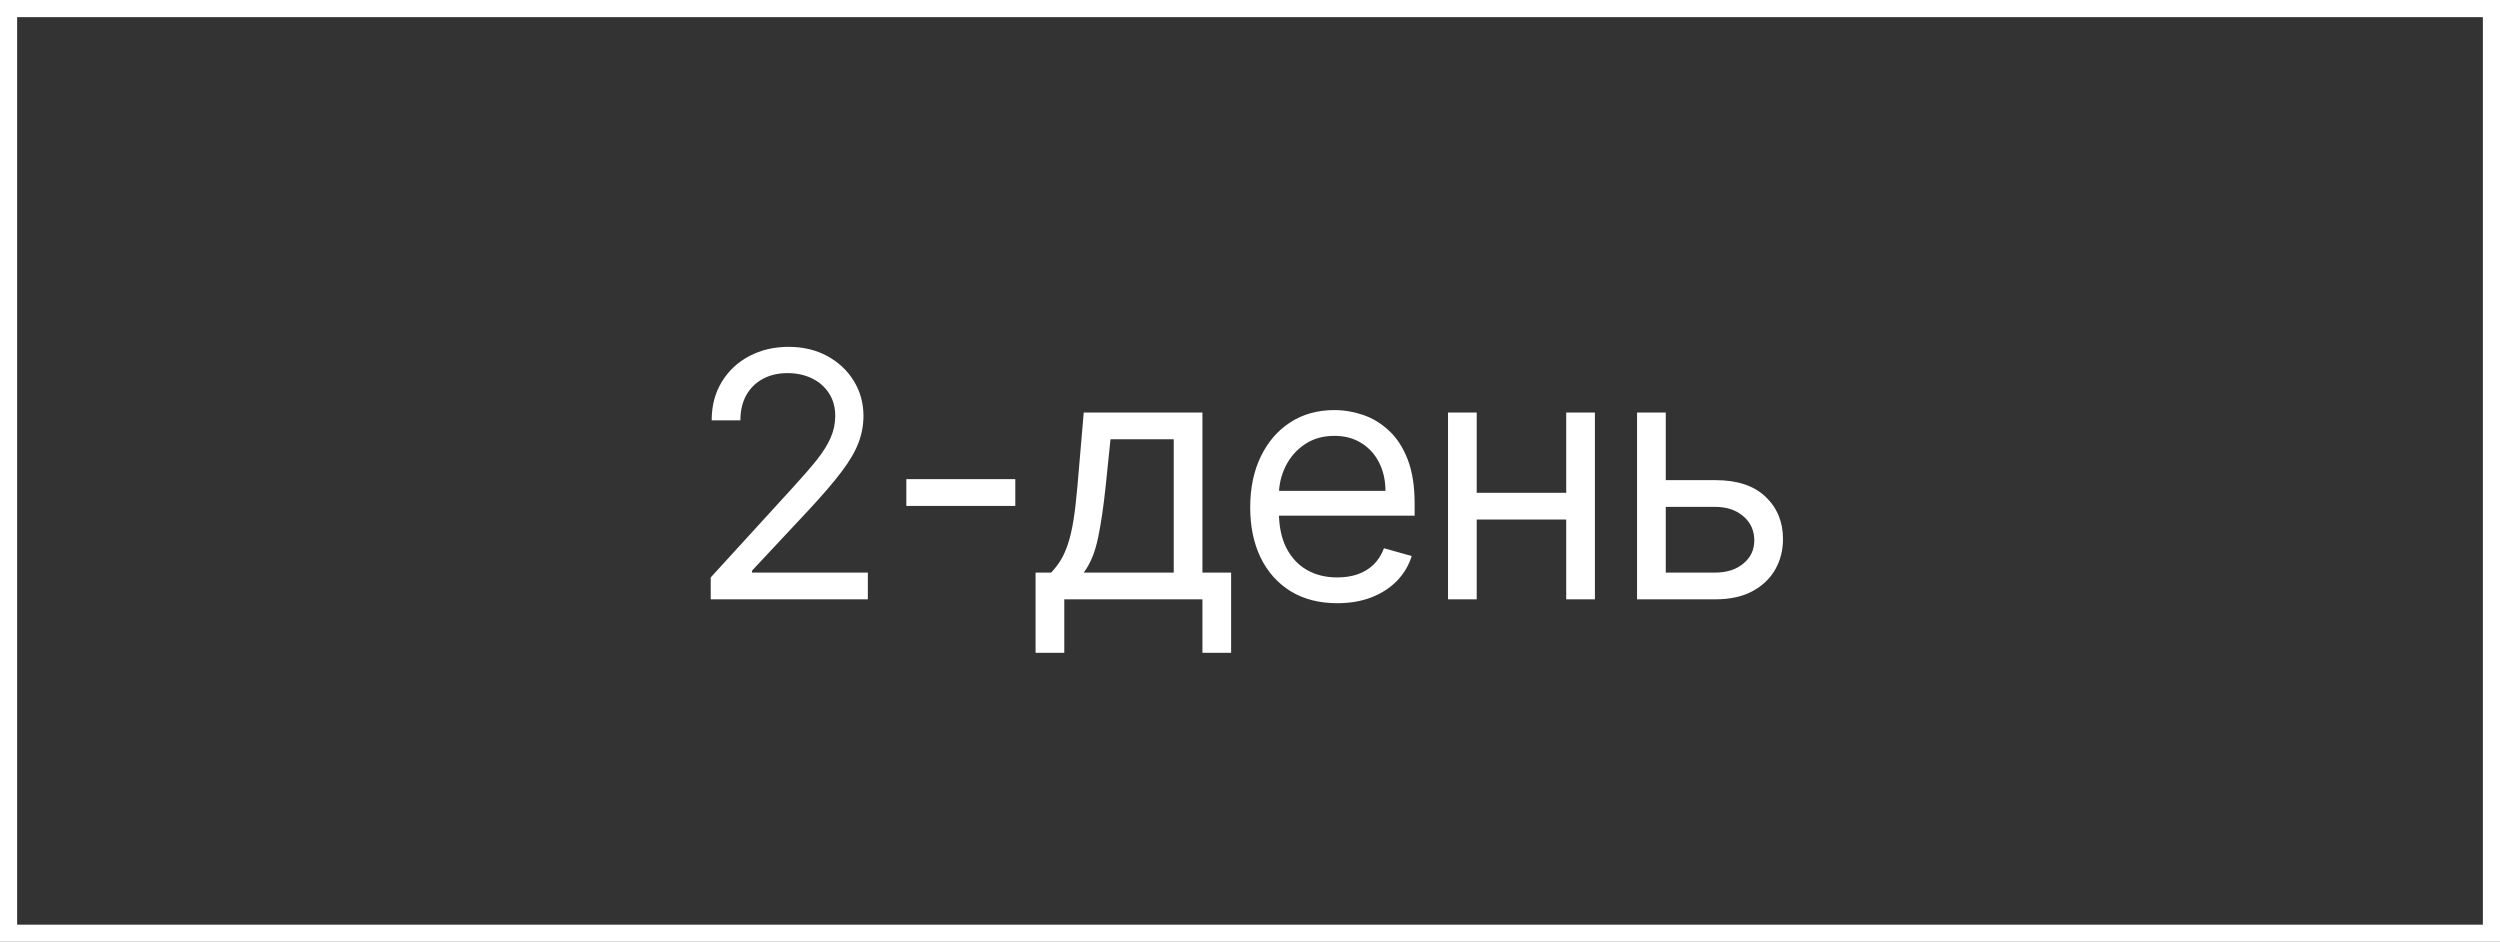 <?xml version="1.0" encoding="UTF-8"?> <svg xmlns="http://www.w3.org/2000/svg" width="146" height="55" viewBox="0 0 146 55" fill="none"><rect x="0" y="0" width="146" height="55" fill="#333333" stroke="none"/><rect x="0.5" y="0.5" width="145" height="54" stroke="white"></rect><path d="M41.506 35V33.722L46.307 28.466C46.87 27.85 47.334 27.315 47.699 26.861C48.063 26.401 48.333 25.971 48.508 25.568C48.688 25.161 48.778 24.735 48.778 24.29C48.778 23.778 48.655 23.336 48.409 22.962C48.168 22.588 47.836 22.299 47.415 22.095C46.993 21.892 46.52 21.79 45.994 21.79C45.436 21.79 44.948 21.906 44.531 22.138C44.119 22.365 43.8 22.685 43.572 23.097C43.35 23.509 43.239 23.991 43.239 24.546H41.562C41.562 23.693 41.759 22.945 42.152 22.301C42.545 21.657 43.08 21.155 43.757 20.796C44.439 20.436 45.204 20.256 46.051 20.256C46.903 20.256 47.659 20.436 48.317 20.796C48.975 21.155 49.491 21.641 49.865 22.251C50.239 22.862 50.426 23.542 50.426 24.29C50.426 24.825 50.329 25.348 50.135 25.859C49.946 26.366 49.614 26.932 49.141 27.557C48.672 28.177 48.021 28.935 47.188 29.829L43.92 33.324V33.438H50.682V35H41.506ZM59.294 27.983V29.546H52.93V27.983H59.294ZM60.478 38.125V33.438H61.387C61.609 33.206 61.801 32.955 61.962 32.685C62.123 32.415 62.263 32.095 62.381 31.726C62.504 31.352 62.609 30.897 62.694 30.362C62.779 29.822 62.855 29.171 62.921 28.409L63.29 24.091H70.222V33.438H71.898V38.125H70.222V35H62.154V38.125H60.478ZM63.29 33.438H68.546V25.653H64.853L64.569 28.409C64.45 29.55 64.304 30.547 64.129 31.399C63.953 32.251 63.674 32.931 63.29 33.438ZM78.097 35.227C77.046 35.227 76.139 34.995 75.377 34.531C74.619 34.062 74.034 33.409 73.623 32.571C73.215 31.728 73.012 30.748 73.012 29.631C73.012 28.513 73.215 27.528 73.623 26.676C74.034 25.819 74.607 25.151 75.341 24.673C76.08 24.19 76.942 23.949 77.927 23.949C78.495 23.949 79.056 24.044 79.61 24.233C80.164 24.422 80.668 24.73 81.123 25.156C81.577 25.578 81.939 26.136 82.209 26.832C82.479 27.528 82.614 28.385 82.614 29.403V30.114H74.205V28.665H80.909C80.909 28.049 80.786 27.5 80.54 27.017C80.299 26.534 79.953 26.153 79.503 25.874C79.058 25.594 78.533 25.454 77.927 25.454C77.259 25.454 76.681 25.62 76.194 25.952C75.711 26.278 75.339 26.704 75.079 27.23C74.818 27.756 74.688 28.319 74.688 28.921V29.886C74.688 30.71 74.83 31.409 75.114 31.982C75.403 32.55 75.803 32.983 76.314 33.281C76.826 33.575 77.42 33.722 78.097 33.722C78.537 33.722 78.935 33.66 79.29 33.537C79.65 33.409 79.96 33.22 80.221 32.969C80.481 32.713 80.682 32.396 80.824 32.017L82.444 32.472C82.273 33.021 81.987 33.504 81.584 33.92C81.182 34.332 80.685 34.654 80.093 34.886C79.501 35.114 78.836 35.227 78.097 35.227ZM91.865 28.778V30.341H85.842V28.778H91.865ZM86.24 24.091V35H84.564V24.091H86.24ZM93.143 24.091V35H91.467V24.091H93.143ZM97.053 28.04H100.178C101.457 28.04 102.434 28.364 103.112 29.013C103.789 29.662 104.127 30.483 104.127 31.477C104.127 32.131 103.976 32.725 103.673 33.26C103.37 33.79 102.924 34.214 102.337 34.531C101.75 34.844 101.031 35 100.178 35H95.604V24.091H97.281V33.438H100.178C100.841 33.438 101.386 33.262 101.812 32.912C102.238 32.562 102.451 32.112 102.451 31.562C102.451 30.985 102.238 30.514 101.812 30.149C101.386 29.785 100.841 29.602 100.178 29.602H97.053V28.04Z" fill="white"></path></svg> 